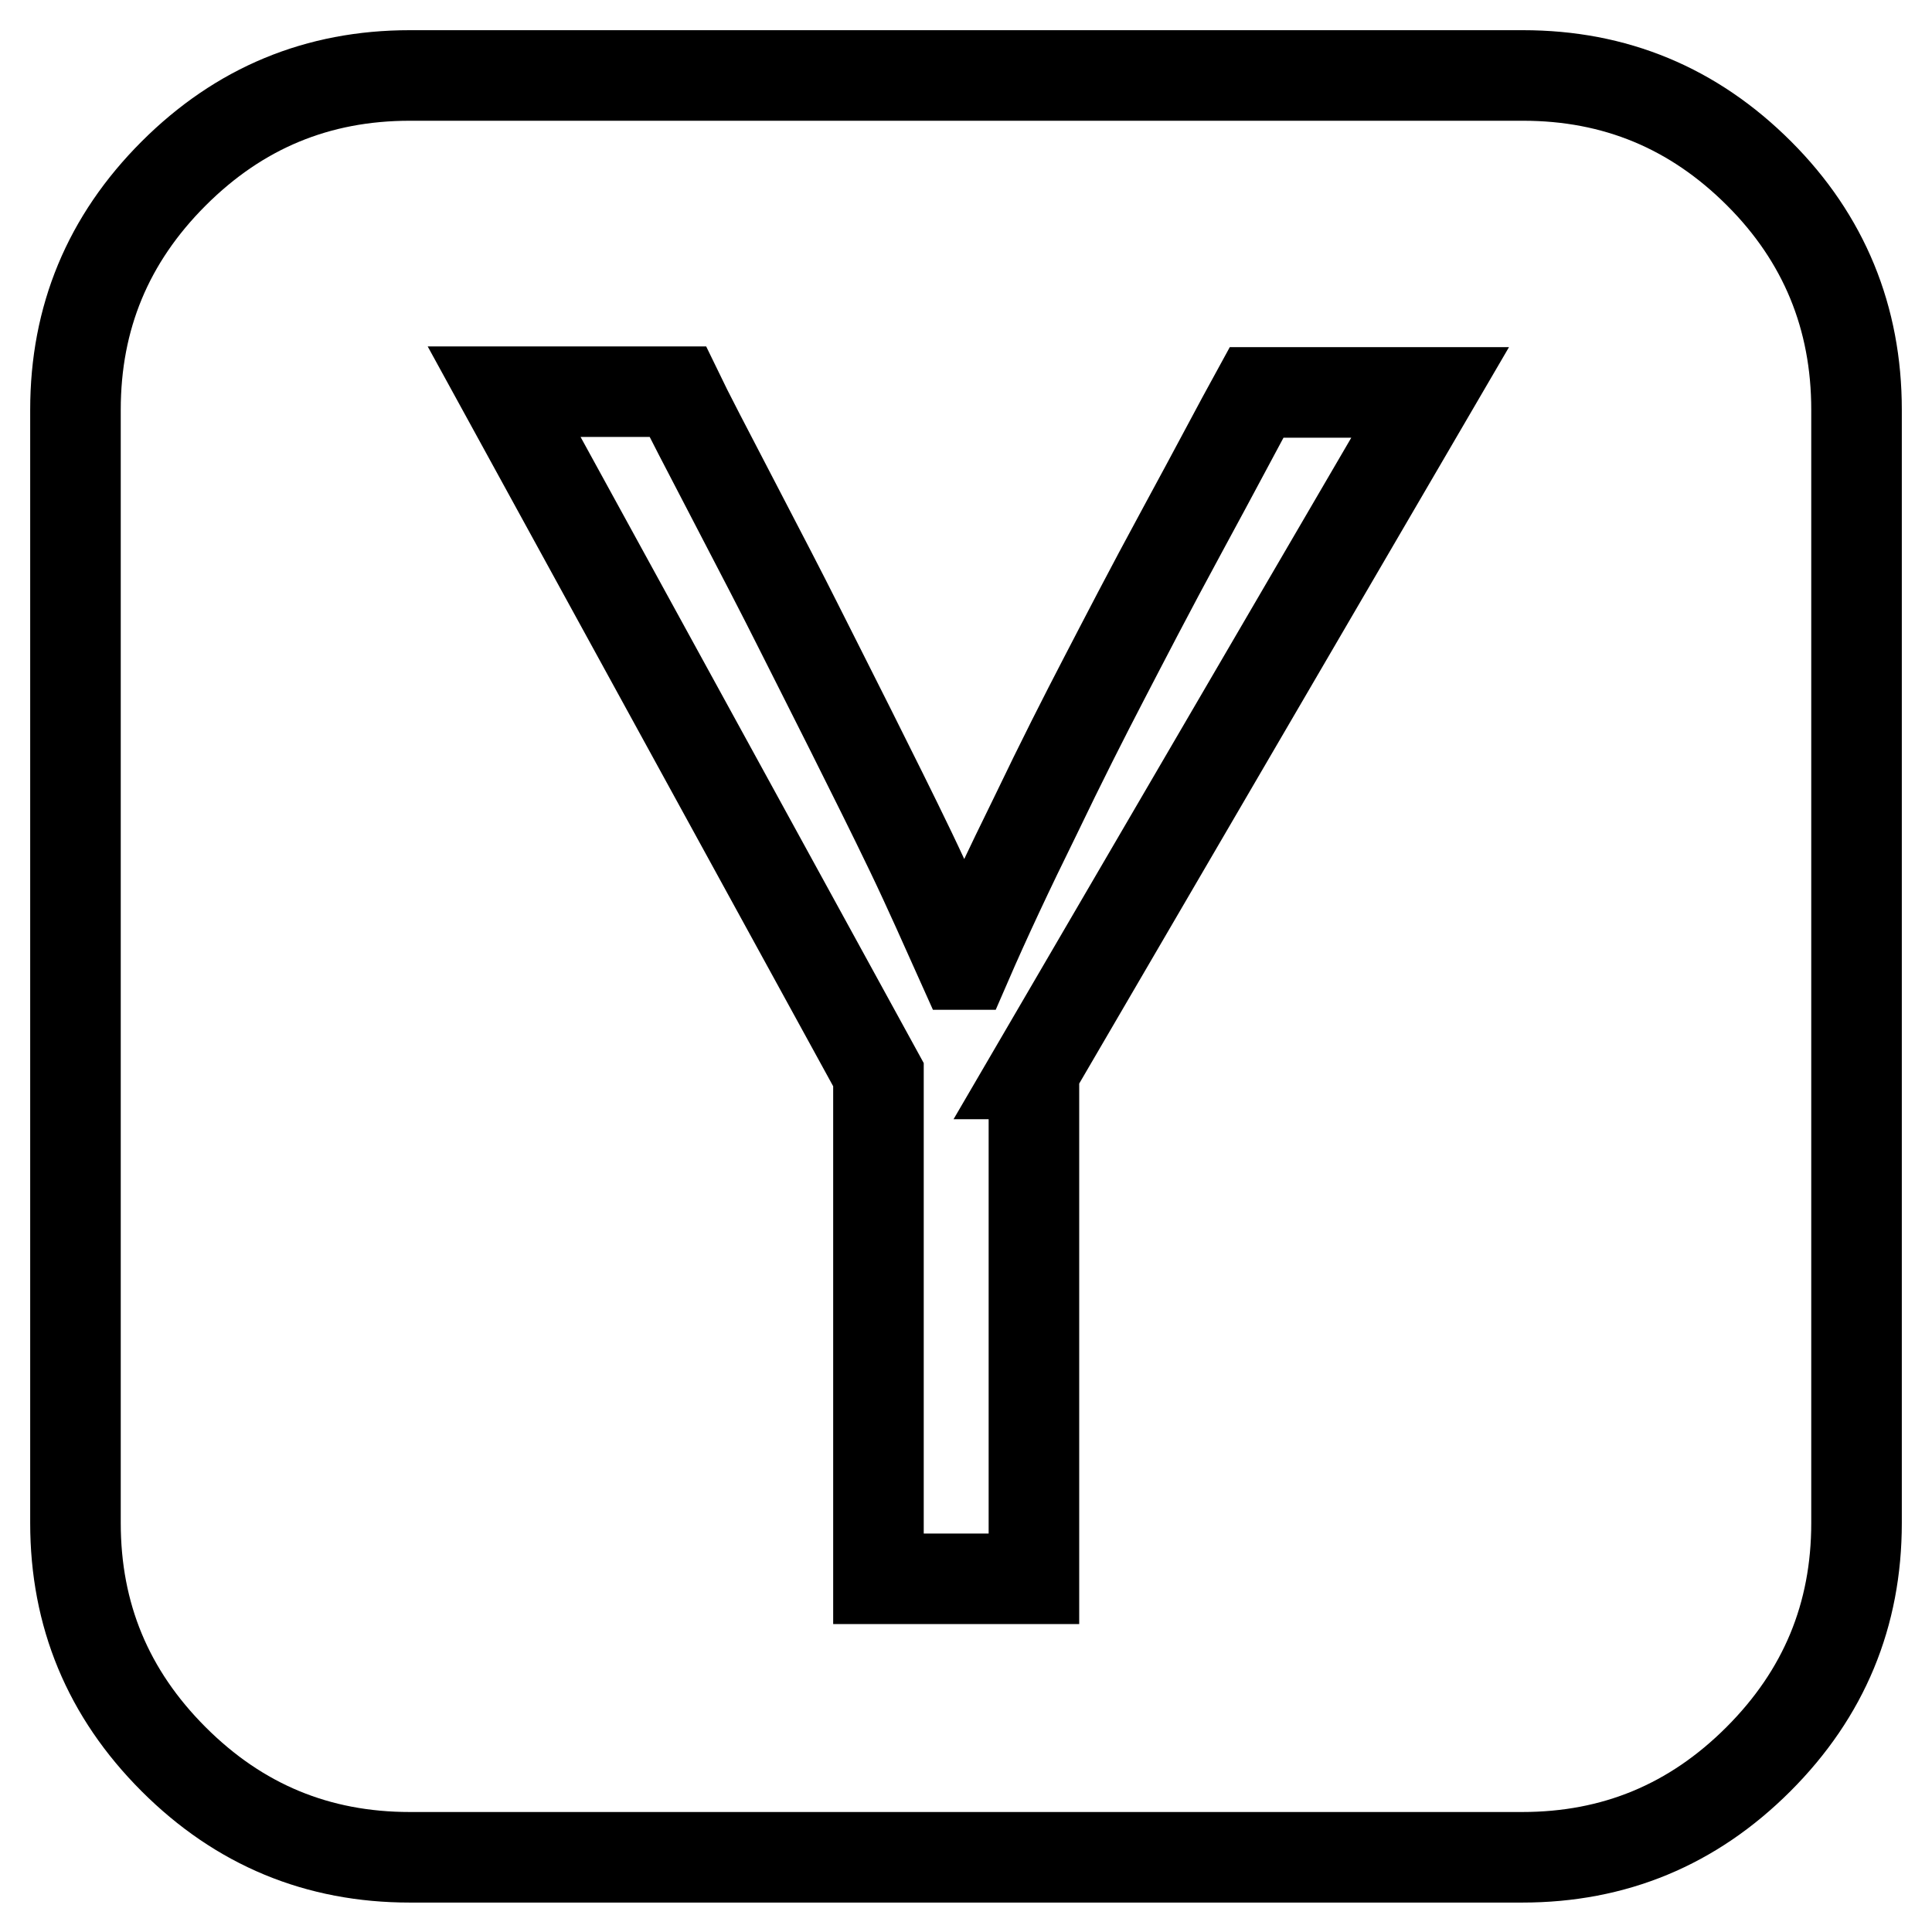 <?xml version="1.0" encoding="utf-8"?>
<!-- Svg Vector Icons : http://www.onlinewebfonts.com/icon -->
<!DOCTYPE svg PUBLIC "-//W3C//DTD SVG 1.1//EN" "http://www.w3.org/Graphics/SVG/1.1/DTD/svg11.dtd">
<svg version="1.1" xmlns="http://www.w3.org/2000/svg" xmlns:xlink="http://www.w3.org/1999/xlink" x="0px" y="0px" viewBox="0 0 256 256" enable-background="new 0 0 256 256" xml:space="preserve">
<g> <path stroke-width="12" fill-opacity="0" stroke="#000000"  d="M136.8,142.3l52.7-90.3h-23c-2.2,4-5.4,10.1-9.8,18.2c-4.4,8.1-7.8,14.7-10.4,19.7 c-2.6,5-5.7,11.1-9.1,18.2c-3.5,7.1-6.6,13.7-9.2,19.7h-0.5c-2.2-4.9-4.4-9.9-6.8-14.9c-2.4-5-5.1-10.4-8-16.2s-5.3-10.5-7.1-14.1 s-4.6-9-8.3-16.1c-3.7-7.1-6.2-11.9-7.5-14.6h-23l49.6,90.5v66.8h20.6V142.3z M246,54.3v147.5c0,12.2-4.3,22.6-13,31.3 c-8.7,8.7-19.1,13-31.3,13H54.3c-12.2,0-22.6-4.3-31.3-13c-8.7-8.7-13-19.1-13-31.3V54.3c0-12.2,4.3-22.6,13-31.3 c8.7-8.7,19.1-13,31.3-13h147.5c12.2,0,22.6,4.3,31.3,13C241.7,31.6,246,42.1,246,54.3z"/></g>
</svg>